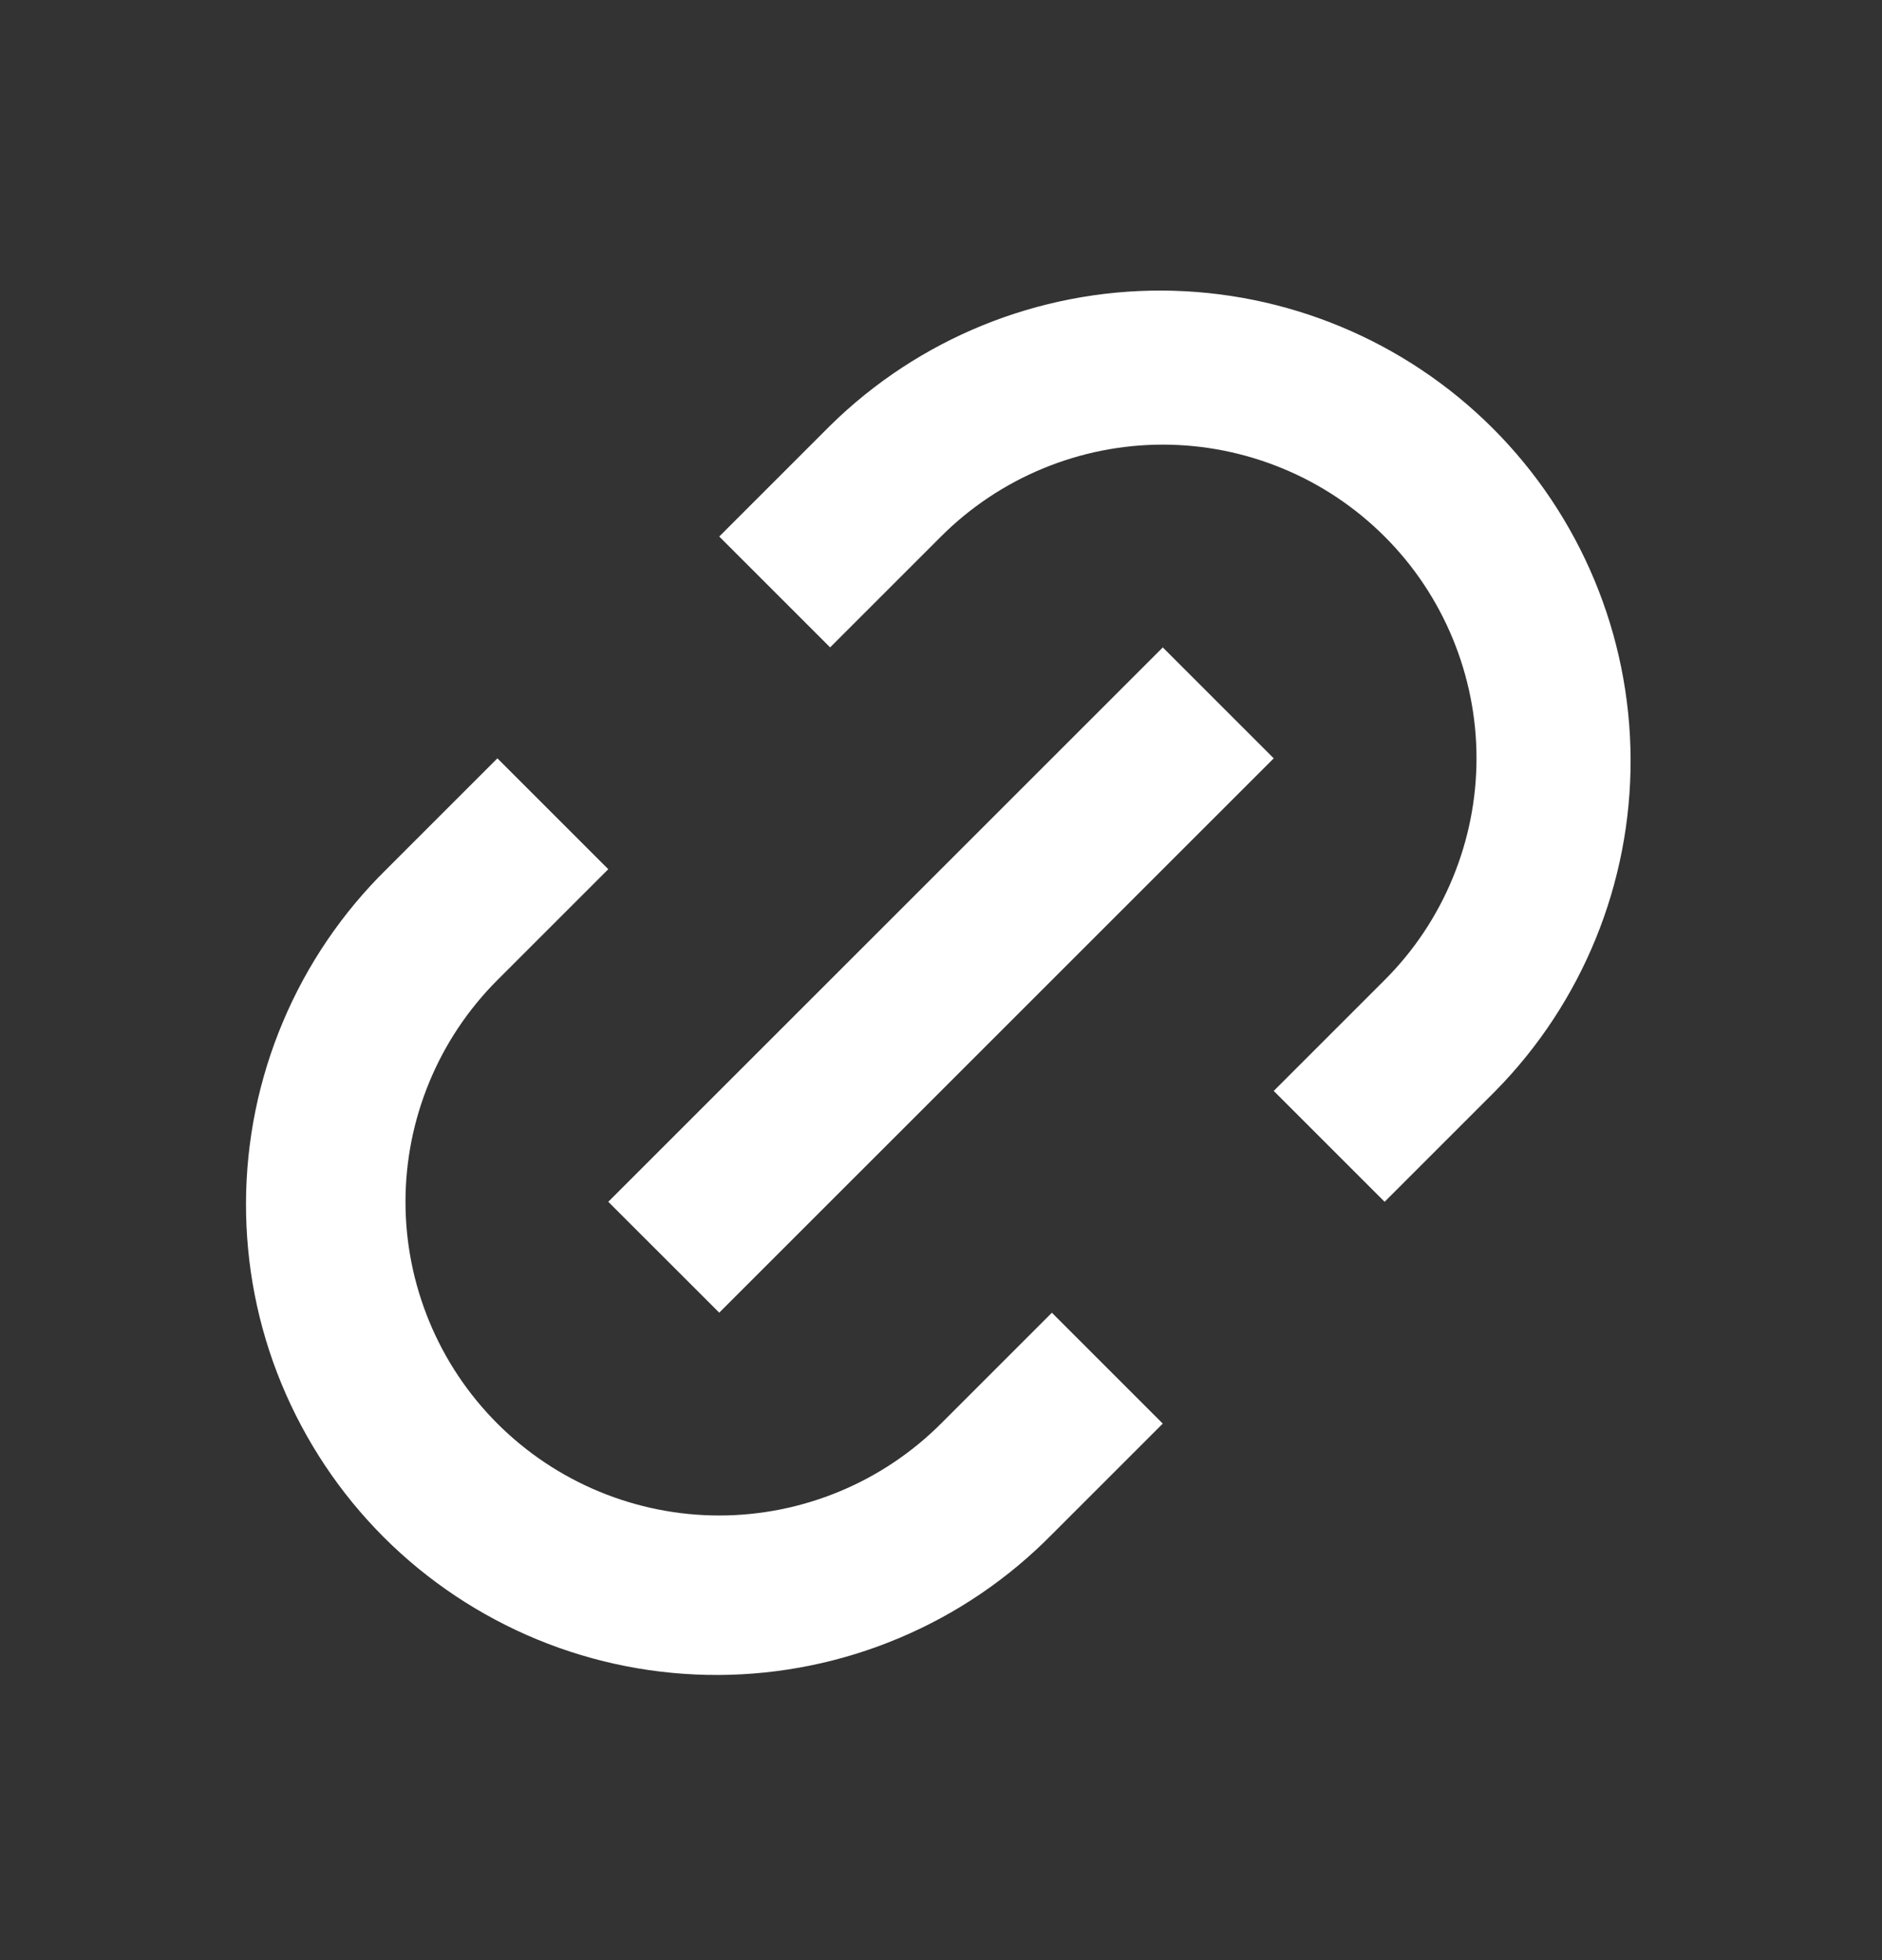 <svg width="24" height="25" viewBox="0 0 24 25" fill="none" xmlns="http://www.w3.org/2000/svg">
<rect x="0" y="0" width="24" height="25" fill="#333333" stroke="none"/>
<g clip-path="url(#clip0_61_5726)">
<path d="M17.657 15.328L16.243 13.914L17.657 12.5C18.029 12.129 18.323 11.688 18.524 11.202C18.725 10.717 18.829 10.197 18.829 9.671C18.829 9.146 18.725 8.626 18.524 8.141C18.323 7.655 18.029 7.214 17.657 6.843C17.286 6.472 16.845 6.177 16.359 5.976C15.874 5.775 15.354 5.671 14.829 5.671C14.303 5.671 13.783 5.775 13.298 5.976C12.812 6.177 12.371 6.472 12 6.843L10.586 8.257L9.172 6.843L10.586 5.429C11.714 4.319 13.236 3.7 14.818 3.706C16.401 3.713 17.917 4.344 19.037 5.463C20.156 6.583 20.788 8.099 20.794 9.682C20.8 11.264 20.181 12.786 19.071 13.914L17.657 15.328ZM14.828 18.157L13.414 19.571C12.858 20.136 12.197 20.585 11.467 20.892C10.737 21.2 9.953 21.36 9.161 21.363C8.369 21.366 7.585 21.213 6.852 20.911C6.12 20.609 5.454 20.166 4.894 19.606C4.334 19.046 3.891 18.38 3.589 17.648C3.287 16.916 3.134 16.131 3.137 15.339C3.14 14.547 3.3 13.763 3.608 13.033C3.915 12.303 4.364 11.642 4.929 11.086L6.343 9.672L7.757 11.086L6.343 12.5C5.972 12.871 5.677 13.312 5.476 13.798C5.275 14.283 5.171 14.803 5.171 15.329C5.171 15.854 5.275 16.374 5.476 16.859C5.677 17.345 5.972 17.786 6.343 18.157C6.714 18.528 7.155 18.823 7.641 19.024C8.126 19.225 8.646 19.329 9.172 19.329C9.697 19.329 10.217 19.225 10.702 19.024C11.188 18.823 11.629 18.528 12 18.157L13.414 16.743L14.828 18.157ZM14.828 8.257L16.243 9.672L9.172 16.742L7.757 15.328L14.828 8.258V8.257Z" fill="white"/>
</g>
<defs>
<clipPath id="clip0_61_5726">
<rect width="24" height="24" fill="white" transform="translate(0 0.5)"/>
</clipPath>
</defs>
</svg>
